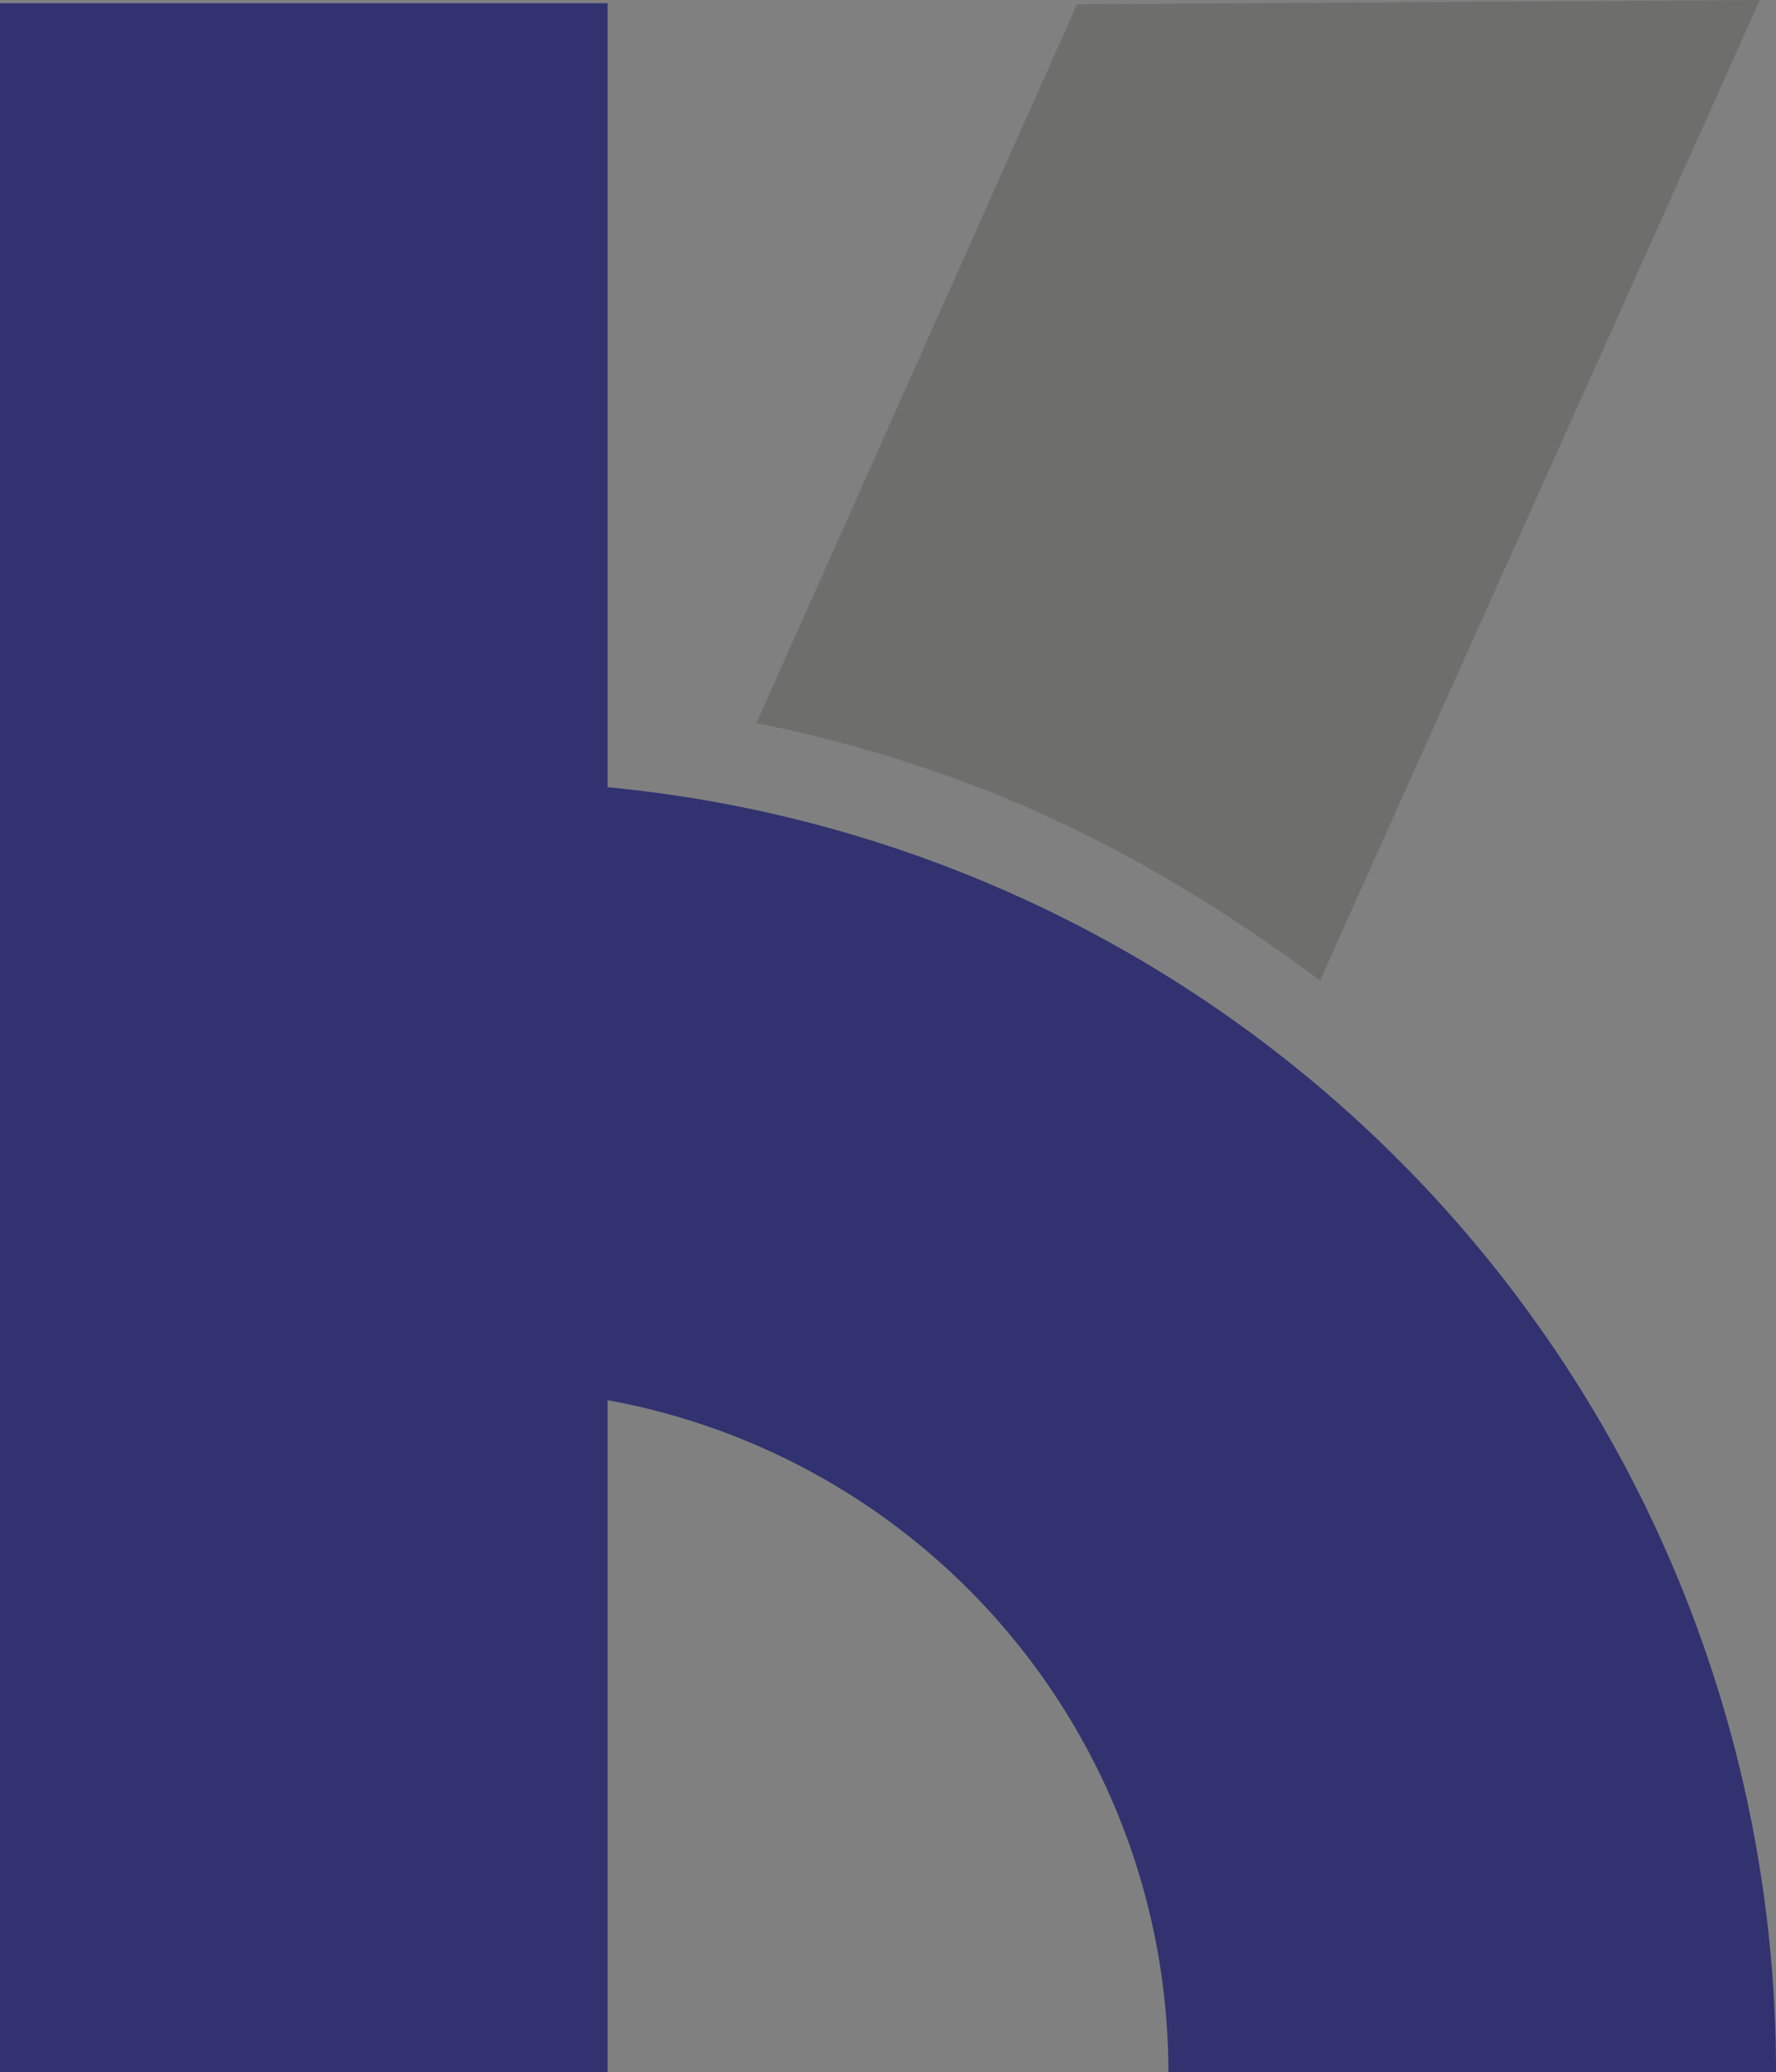<svg data-name="Ebene 1" xmlns="http://www.w3.org/2000/svg" viewBox="0 0 248.44 289.79"><rect x="0" y="0" width="248.44" height="289.79" fill="#808080" stroke="none"/><path stroke="#31326f" stroke-miterlimit="10" stroke-width="85" fill="none" d="M42.5.45v289.34"/><path d="M67.94 151.79a138 138 0 01138 138" fill="#fff" stroke="#31326f" stroke-miterlimit="10" stroke-width="85"/><path d="M105.82 101.12c31.12 6.33 54.75 18.17 78.85 36L246.18 0l-95.51.6z" fill="#6e6e6d"/></svg>